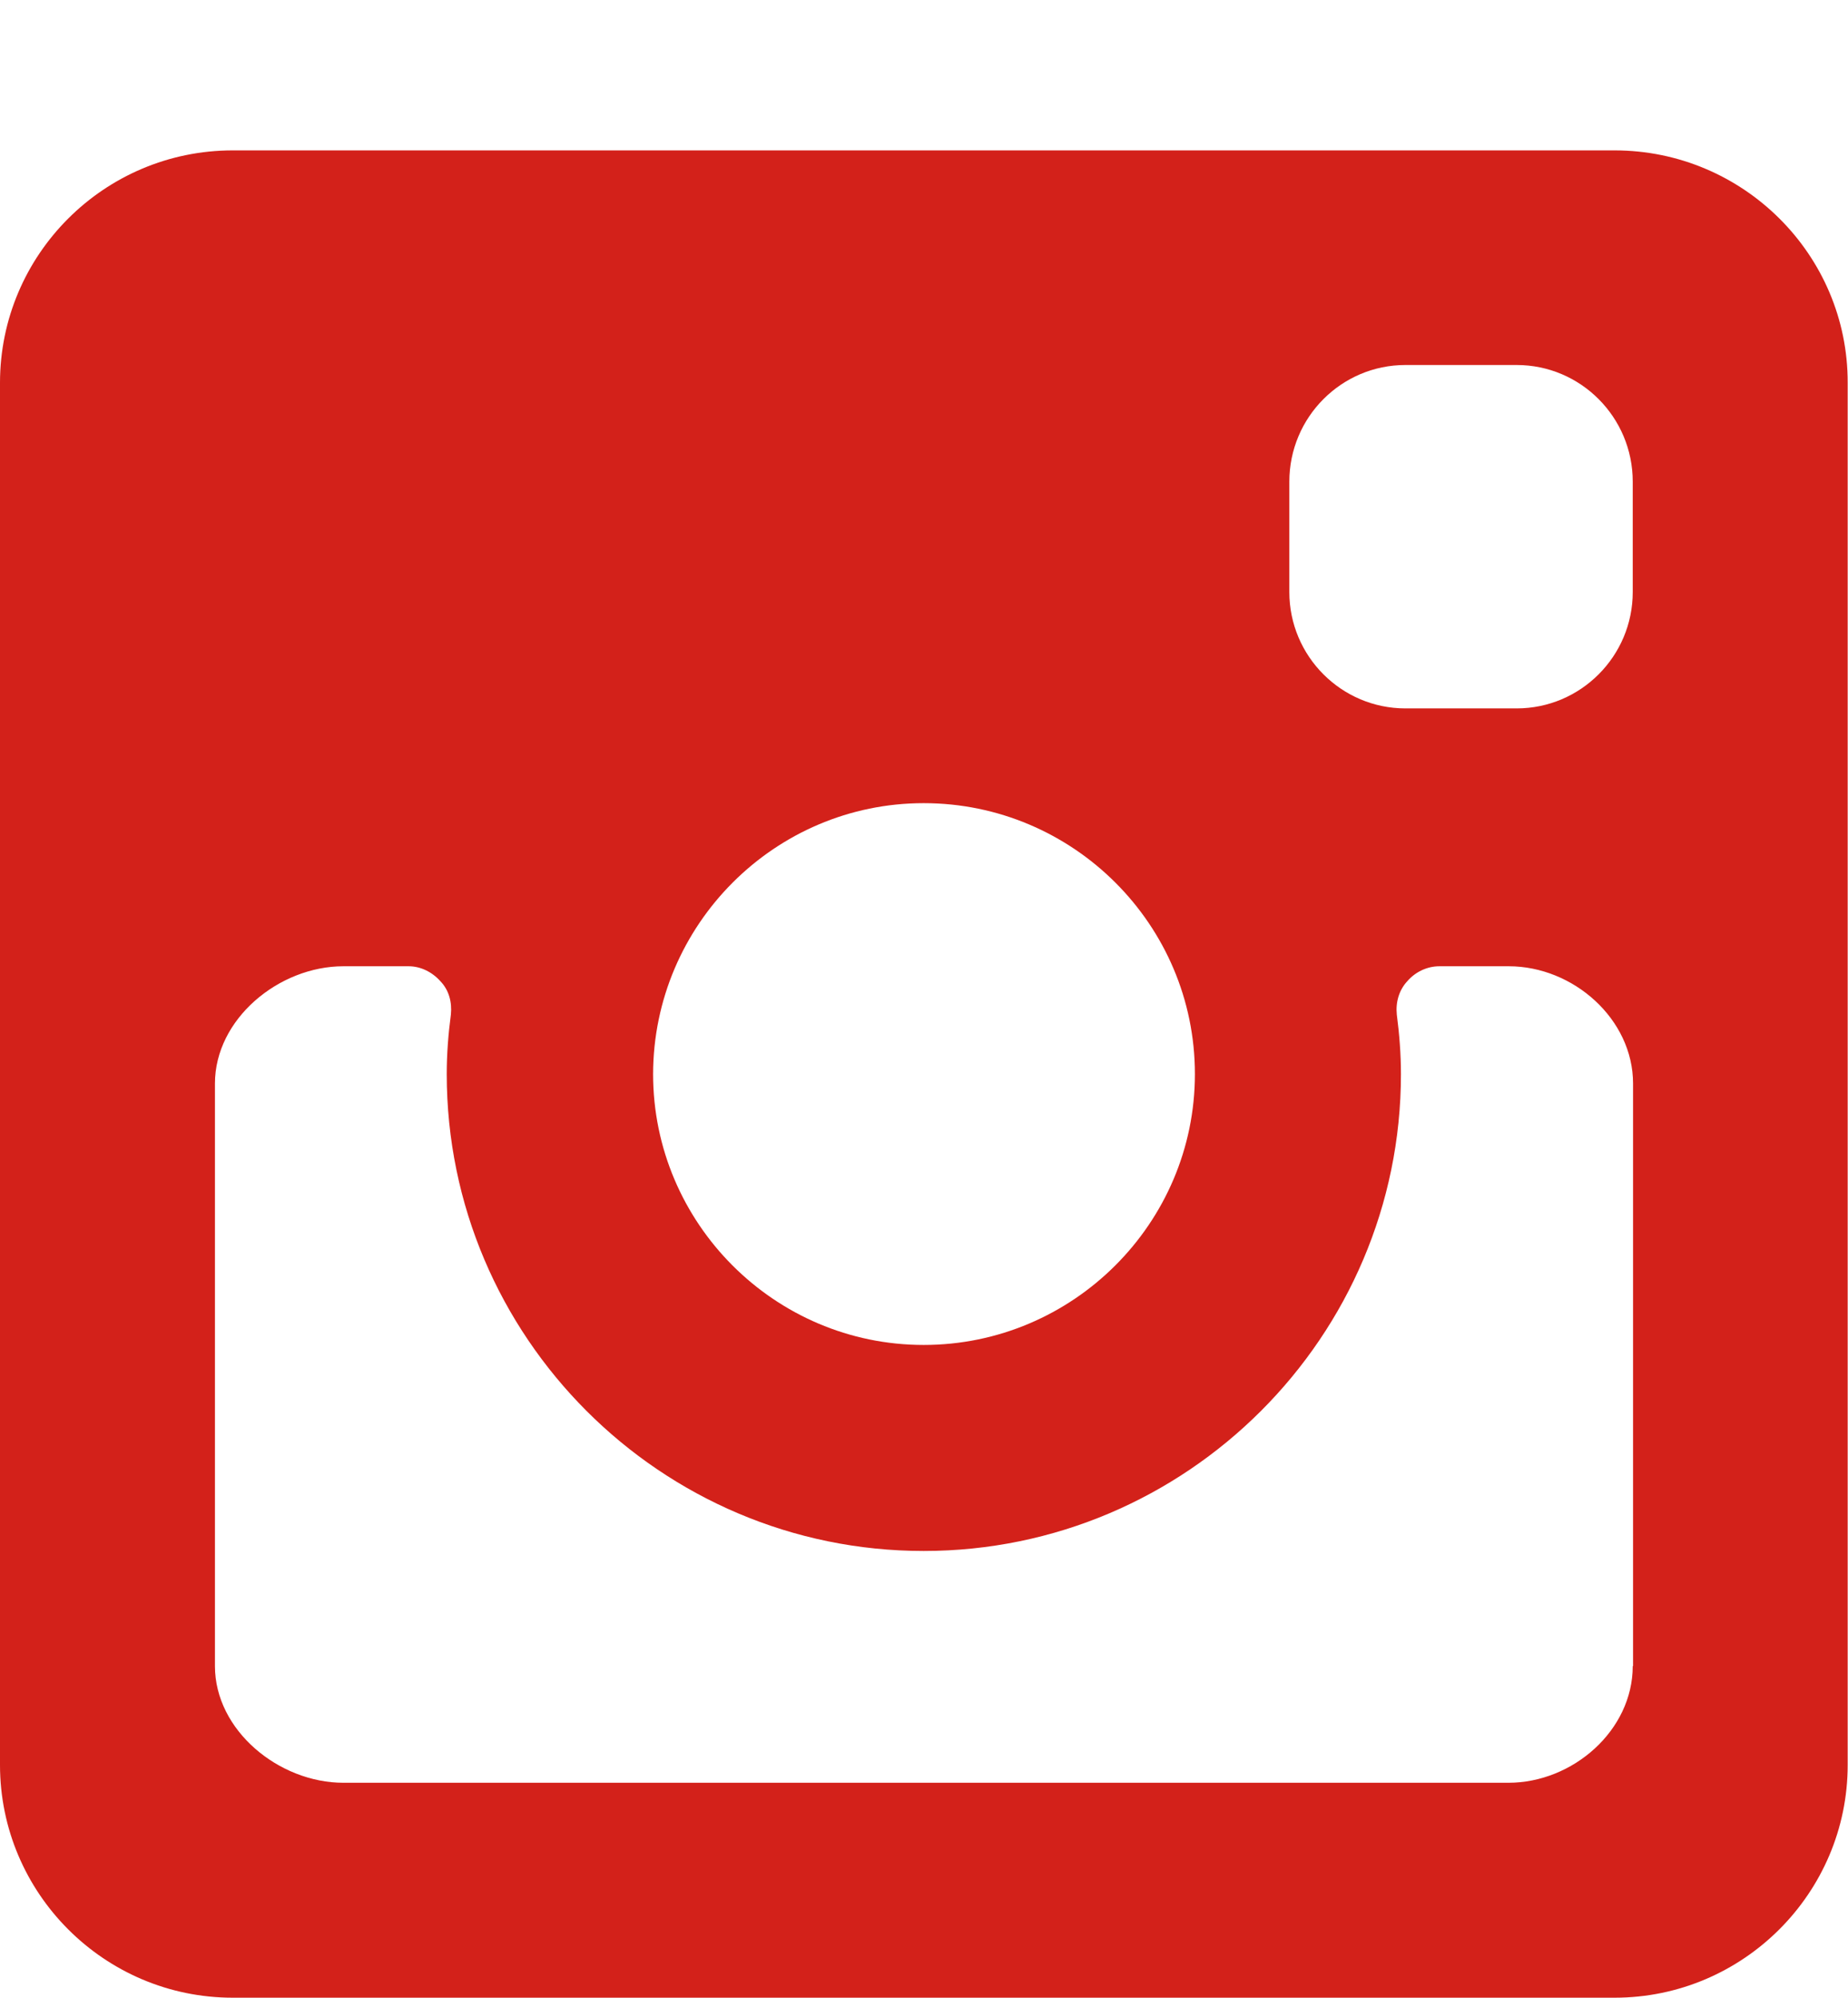 <?xml version="1.0" encoding="utf-8"?>
<!-- Generator: Adobe Illustrator 16.0.0, SVG Export Plug-In . SVG Version: 6.00 Build 0)  -->
<!DOCTYPE svg PUBLIC "-//W3C//DTD SVG 1.1//EN" "http://www.w3.org/Graphics/SVG/1.1/DTD/svg11.dtd">
<svg version="1.1" id="Layer_1" xmlns="http://www.w3.org/2000/svg" xmlns:xlink="http://www.w3.org/1999/xlink" x="0px" y="0px"
	 width="5.812px" height="6.283px" viewBox="0 0 5.812 6.283" enable-background="new 0 0 5.812 6.283" xml:space="preserve">
<path fill="#D3211A" d="M5.078,0.473H0.732C0.328,0.473,0,0.801,0,1.204v4.347c0,0.403,0.328,0.732,0.732,0.732h4.346
	c0.404,0,0.733-0.329,0.733-0.732V1.204C5.812,0.801,5.482,0.473,5.078,0.473 M2.905,2.526c0.47,0,0.853,0.382,0.853,0.852
	c0,0.469-0.383,0.852-0.853,0.852c-0.469,0-0.851-0.383-0.851-0.852C2.055,2.908,2.437,2.526,2.905,2.526 M5.135,5.24
	c0,0.202-0.188,0.367-0.391,0.367H1.08c-0.203,0-0.404-0.165-0.404-0.367V3.408c0-0.203,0.201-0.369,0.404-0.369h0.205
	c0.038,0,0.074,0.018,0.1,0.047c0.027,0.028,0.037,0.066,0.033,0.105C1.41,3.252,1.405,3.314,1.405,3.378c0,0.826,0.673,1.5,1.5,1.5
	s1.501-0.674,1.501-1.5c0-0.063-0.005-0.126-0.013-0.187C4.389,3.152,4.4,3.114,4.426,3.086c0.025-0.029,0.062-0.047,0.101-0.047
	h0.218c0.203,0,0.391,0.166,0.391,0.369V5.24z M5.135,1.862L5.135,1.862c0,0.202-0.164,0.366-0.365,0.366H4.42
	c-0.201,0-0.365-0.164-0.365-0.366V1.515c0-0.203,0.164-0.367,0.365-0.367h0.35c0.201,0,0.365,0.164,0.365,0.367V1.862z"/>
</svg>
